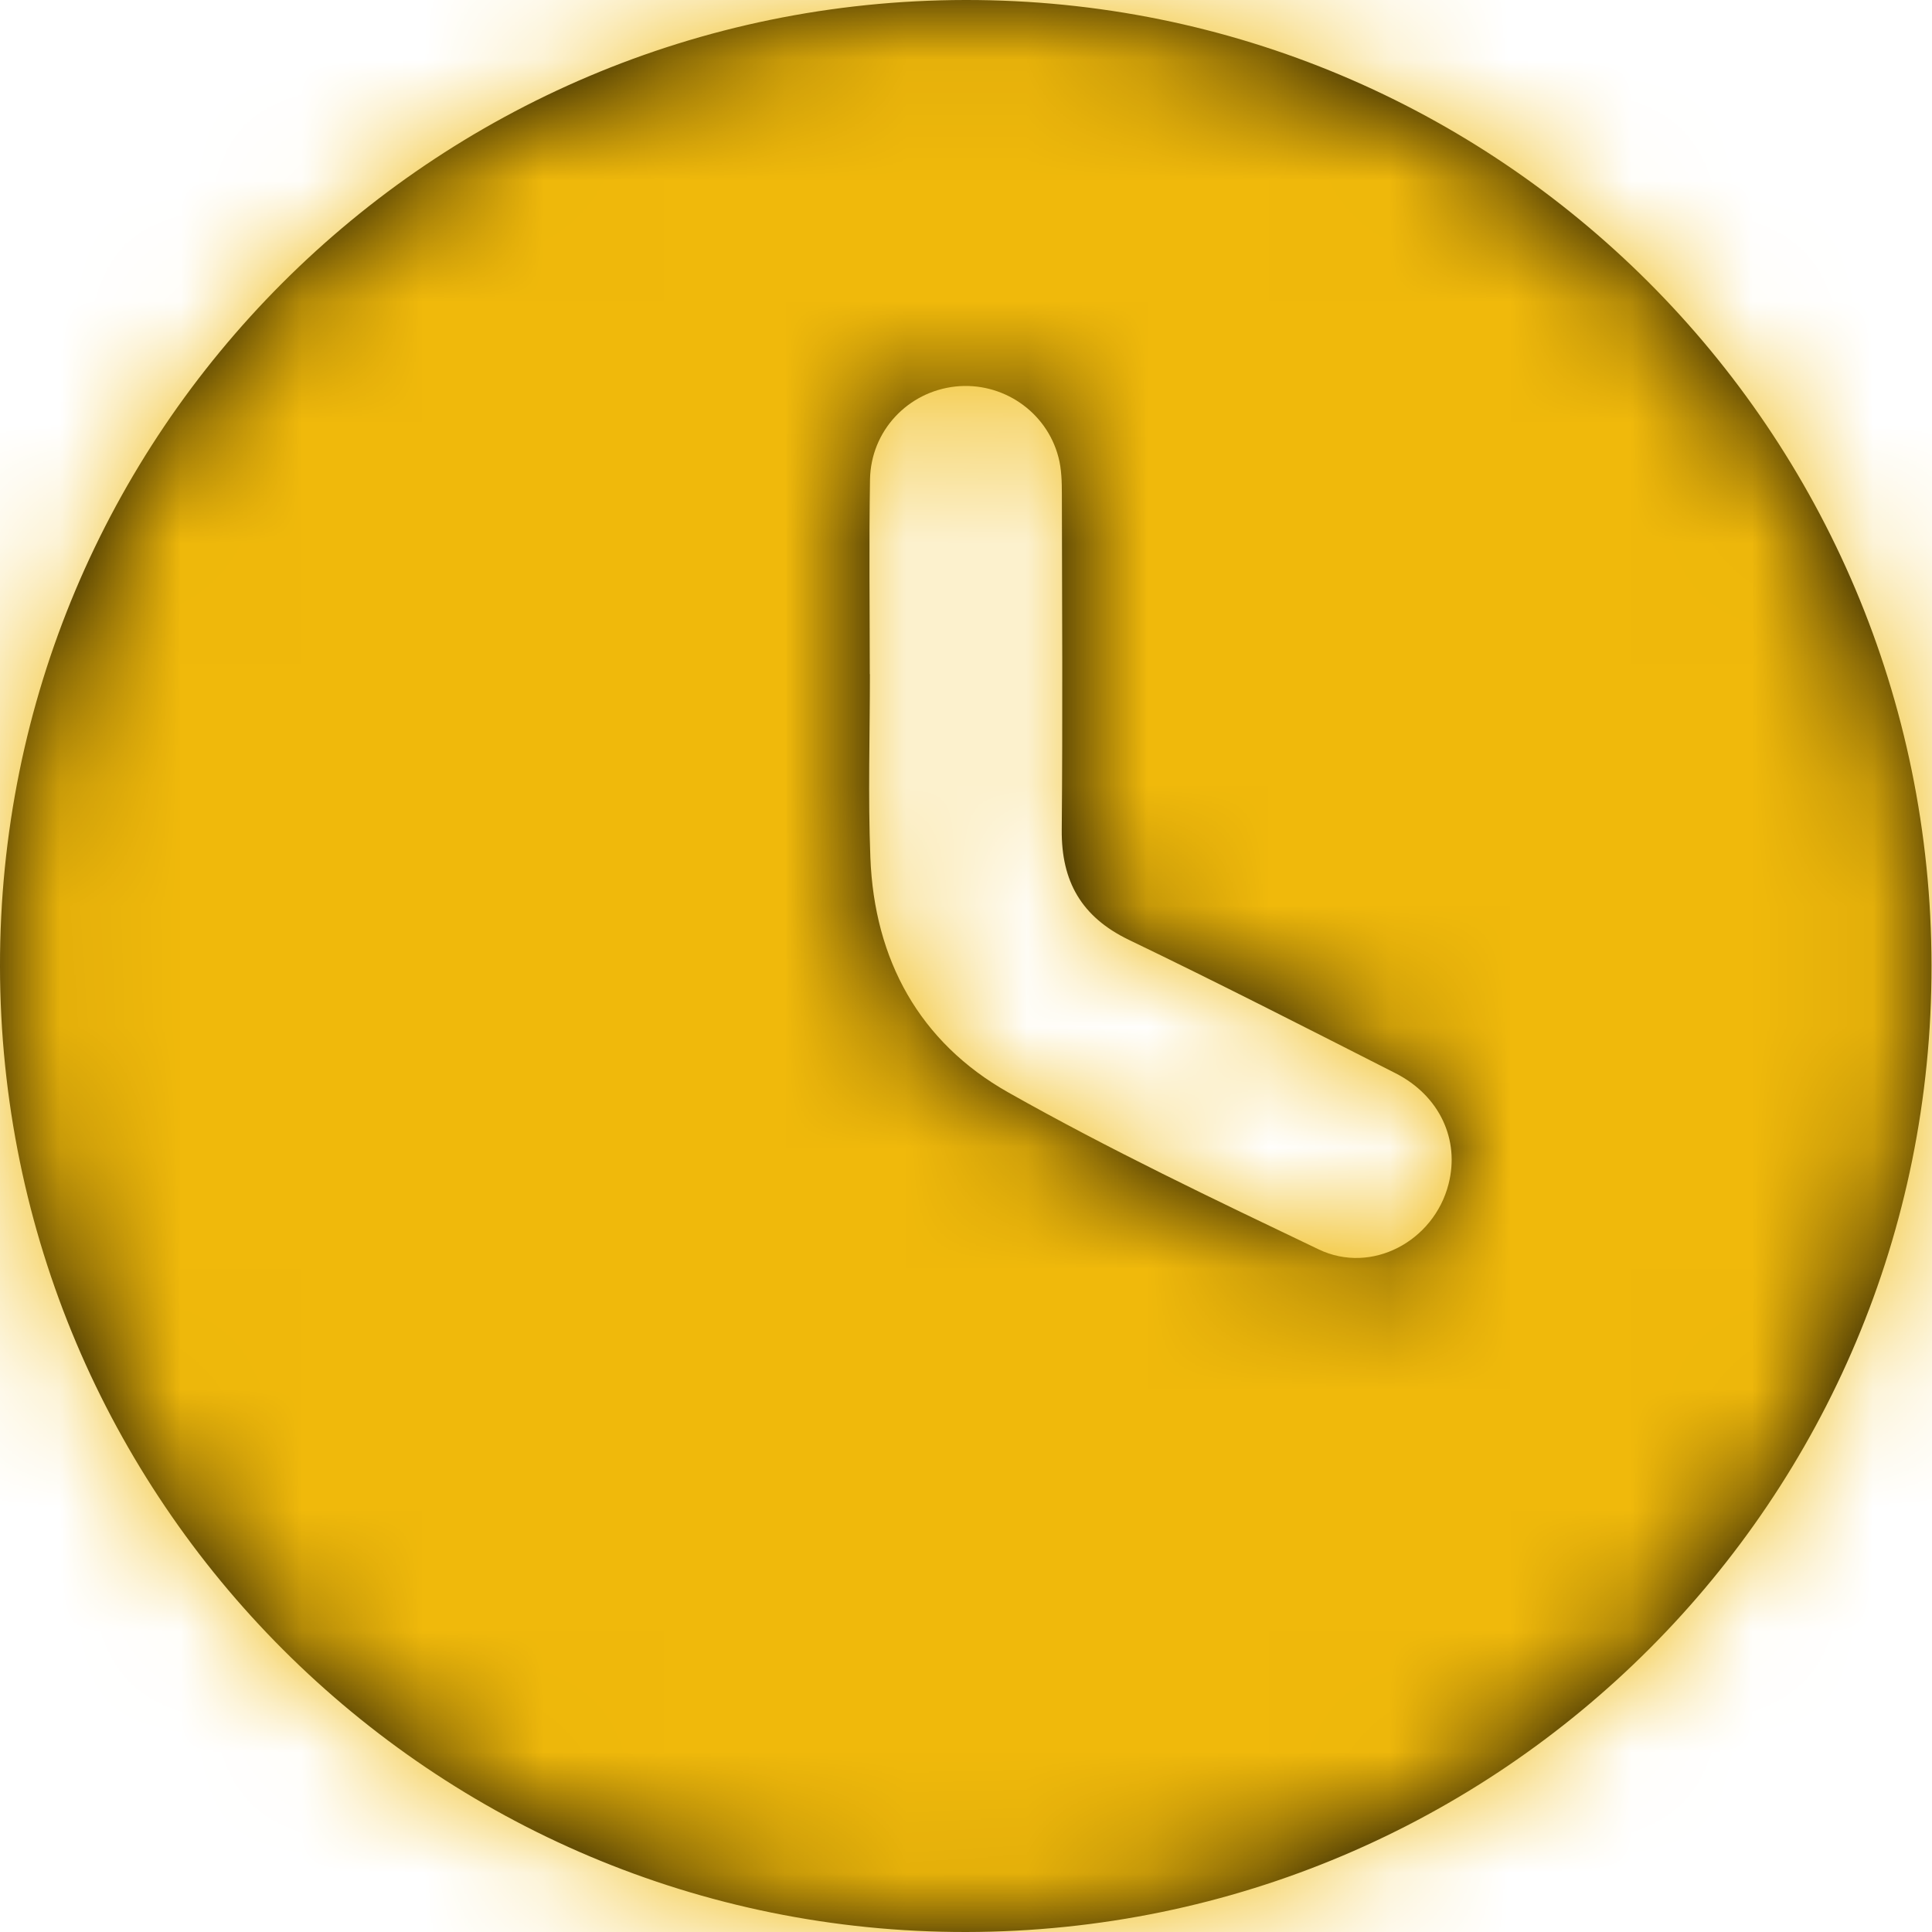 <svg width="16" height="16" viewBox="0 0 16 16" fill="none" xmlns="http://www.w3.org/2000/svg">
<path fill-rule="evenodd" clip-rule="evenodd" d="M7.203 5.583C7.203 5.583 7.204 5.583 7.204 5.583C7.204 6.089 7.188 6.596 7.208 7.101C7.24 7.949 7.615 8.632 8.35 9.047C9.186 9.519 10.055 9.933 10.921 10.347C11.36 10.557 11.875 10.279 11.996 9.807C12.091 9.44 11.923 9.074 11.557 8.888C10.823 8.515 10.09 8.14 9.348 7.783C8.957 7.594 8.789 7.3 8.793 6.873C8.801 5.949 8.796 5.024 8.794 4.099C8.794 3.994 8.792 3.884 8.765 3.784C8.665 3.405 8.298 3.159 7.912 3.201C7.519 3.244 7.212 3.567 7.205 3.971C7.196 4.508 7.203 5.046 7.203 5.583ZM5.47428e-06 8.003C-0.005 3.583 3.569 0.006 7.994 -0C12.414 -0.006 15.991 3.568 15.996 7.996C16.002 12.416 12.429 15.993 8.002 16C3.584 16.006 0.005 12.429 5.47428e-06 8.003Z" fill="black"/>
<mask id="mask0_0_48" style="mask-type:luminance" maskUnits="userSpaceOnUse" x="0" y="-1" width="16" height="17">
<path fill-rule="evenodd" clip-rule="evenodd" d="M7.203 5.583C7.203 5.583 7.204 5.583 7.204 5.583C7.204 6.089 7.188 6.596 7.208 7.101C7.24 7.949 7.615 8.632 8.35 9.047C9.186 9.519 10.055 9.933 10.921 10.347C11.36 10.557 11.875 10.279 11.996 9.807C12.091 9.44 11.923 9.074 11.557 8.888C10.823 8.515 10.09 8.14 9.348 7.783C8.957 7.594 8.789 7.3 8.793 6.873C8.801 5.949 8.796 5.024 8.794 4.099C8.794 3.994 8.792 3.884 8.765 3.784C8.665 3.405 8.298 3.159 7.912 3.201C7.519 3.244 7.212 3.567 7.205 3.971C7.196 4.508 7.203 5.046 7.203 5.583ZM5.47428e-06 8.003C-0.005 3.583 3.569 0.006 7.994 -0C12.414 -0.006 15.991 3.568 15.996 7.996C16.002 12.416 12.429 15.993 8.002 16C3.584 16.006 0.005 12.429 5.47428e-06 8.003Z" fill="white"/>
</mask>
<g mask="url(#mask0_0_48)">
<rect width="16" height="16" fill="#F0B90B"/>
</g>
</svg>
